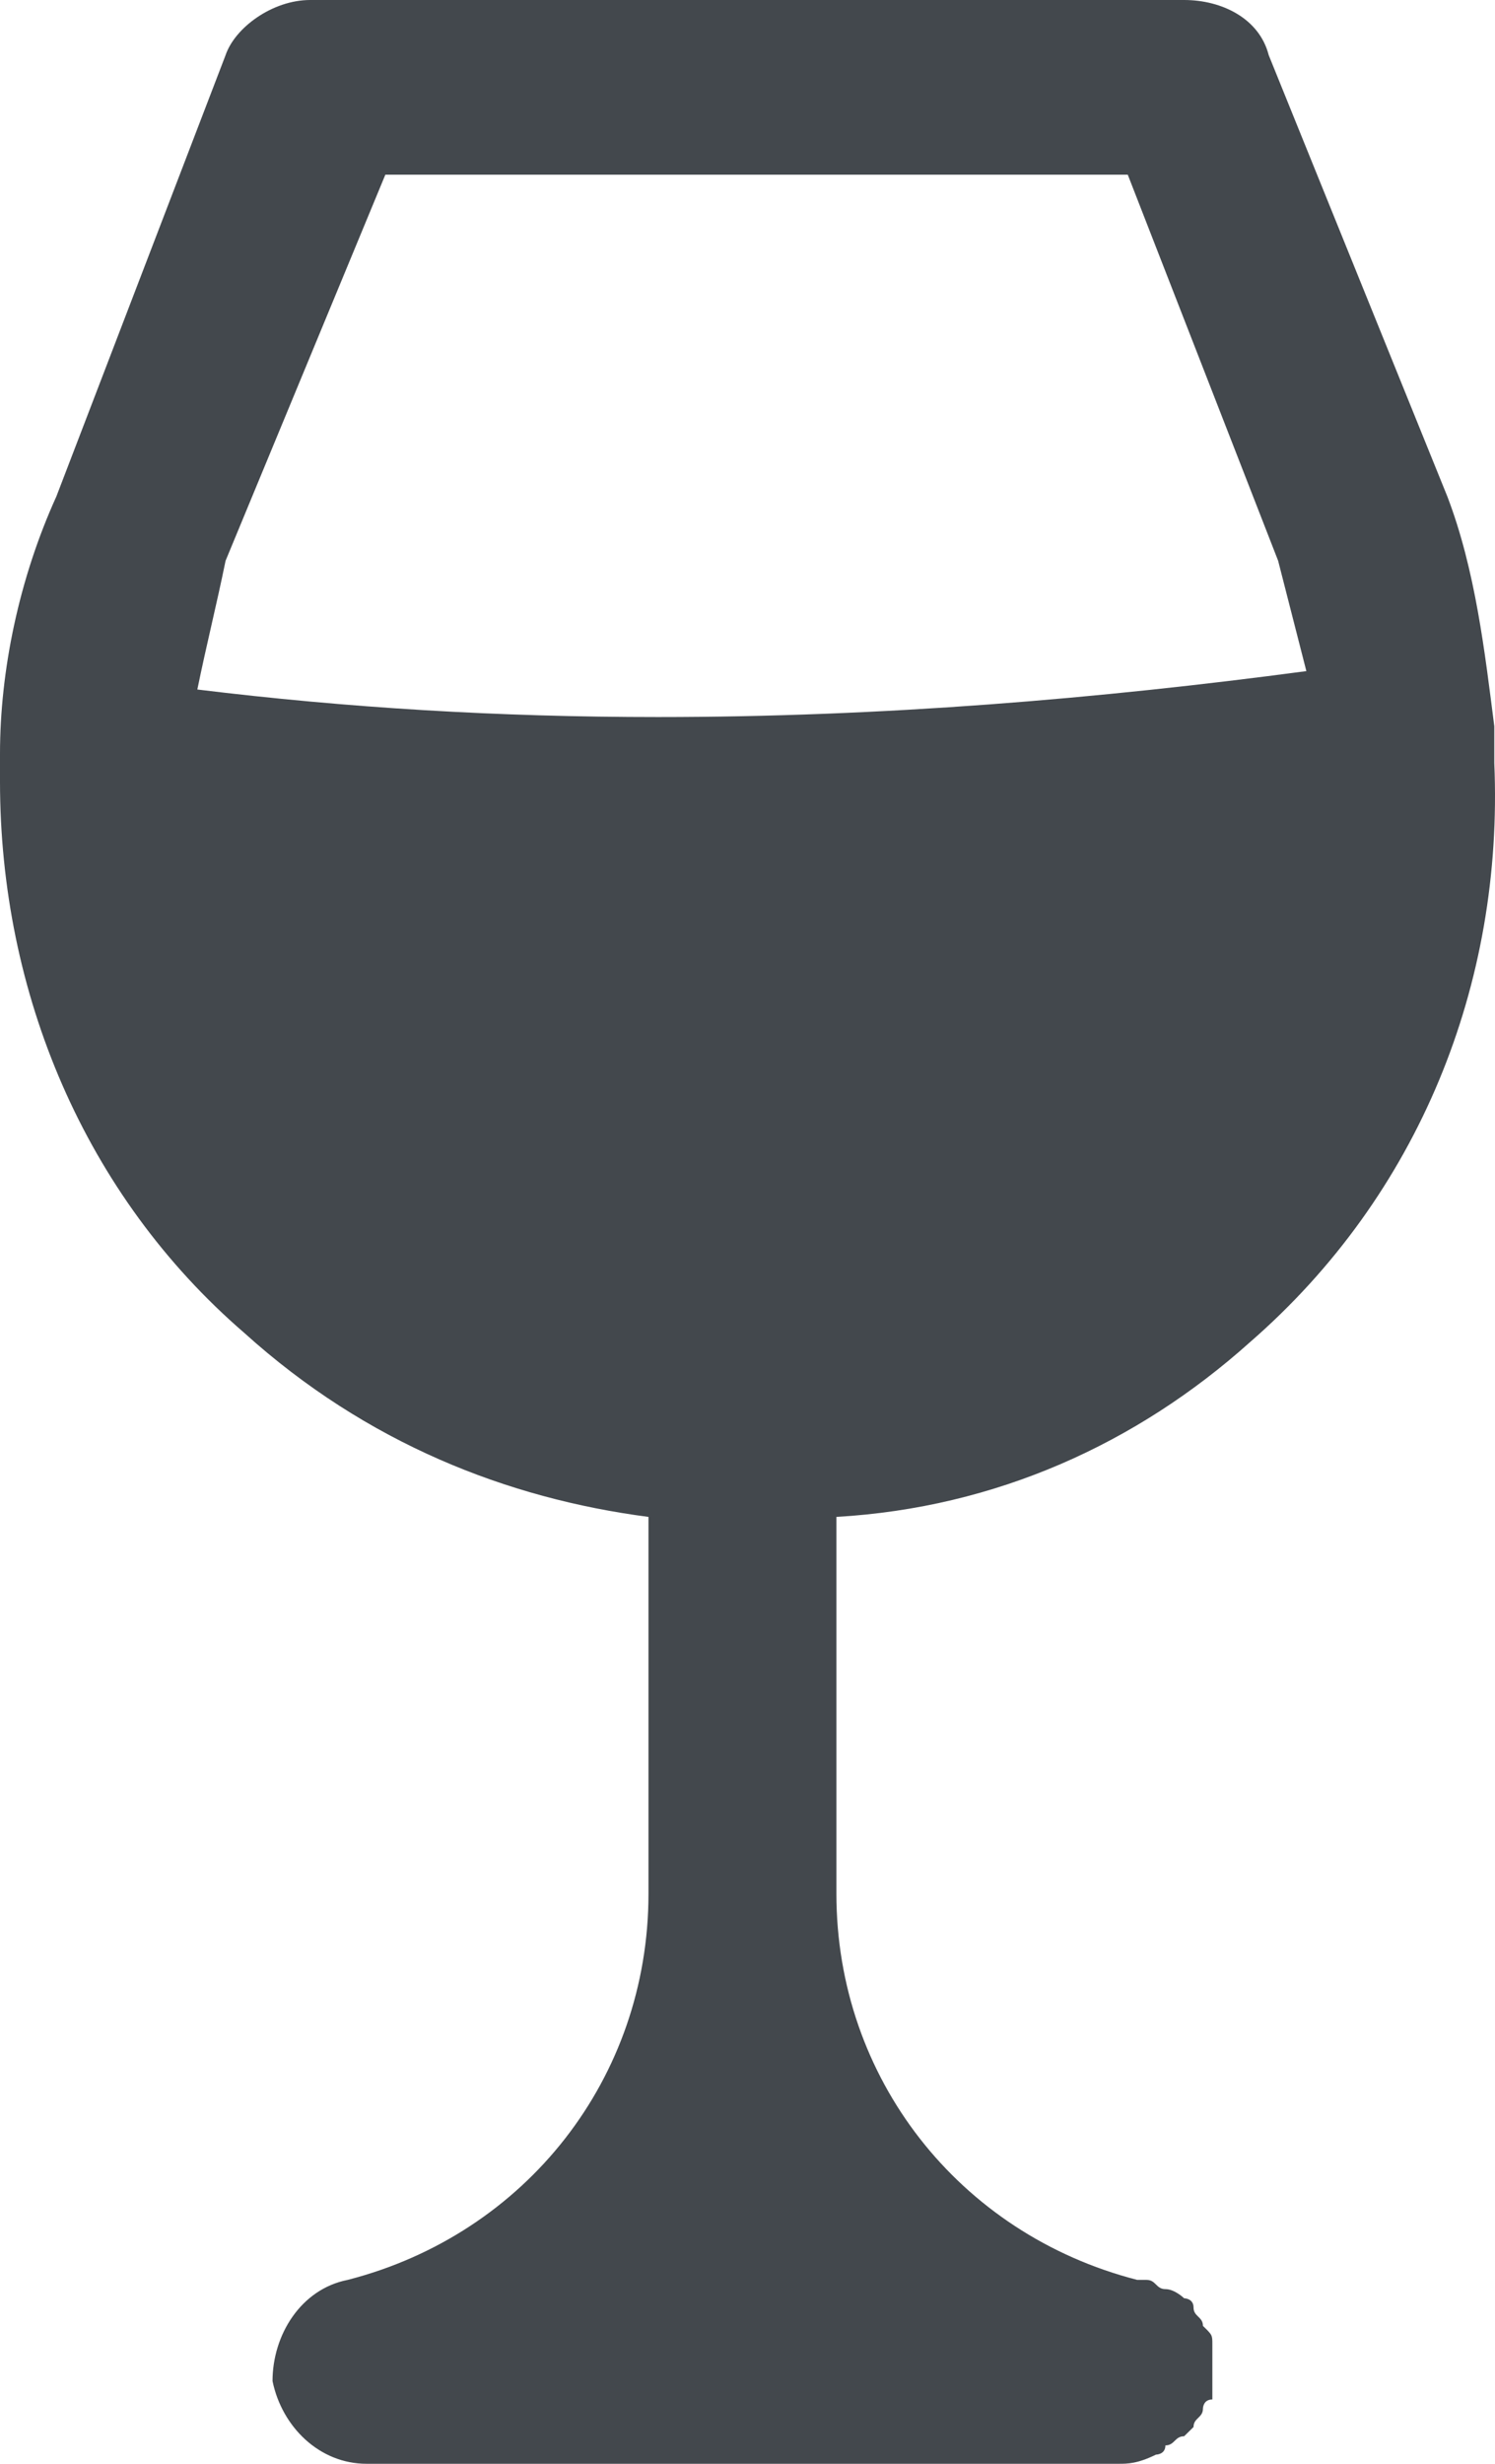 <?xml version="1.0" encoding="UTF-8"?> <svg xmlns="http://www.w3.org/2000/svg" xmlns:xlink="http://www.w3.org/1999/xlink" width="17px" height="28px" viewBox="0 0 17 28" version="1.1"><title>Happy Hour icon</title><g id="2021-Convention-Microsite" stroke="none" stroke-width="1" fill="none" fill-rule="evenodd"><g id="Agenda-2021" transform="translate(-252, -3021)" fill="#43484D" fill-rule="nonzero"><g id="Group-5" transform="translate(73, 998)"><g id="Group-11" transform="translate(0, 100)"><g id="Group-2-Copy-13" transform="translate(179, 1875)"><path d="M14.213,63.254 C16.137,61.582 17.099,59.179 16.992,56.672 C16.992,56.567 16.992,56.358 16.992,56.254 C16.992,56.254 16.992,56.254 16.992,56.254 C16.885,55.418 16.778,54.478 16.458,53.642 L14.427,48.627 C14.32,48.209 13.893,48 13.465,48 L3.527,48 C3.099,48 2.672,48.313 2.565,48.627 L0.641,53.642 C0.214,54.582 0,55.627 0,56.567 C0,56.567 0,56.567 0,56.567 C0,56.672 0,56.776 0,56.881 C0,59.284 0.962,61.582 2.779,63.149 C4.168,64.403 5.771,65.03 7.374,65.239 L7.374,69.522 C7.374,71.612 5.985,73.388 3.954,73.91 C3.42,74.015 3.099,74.537 3.099,75.06 C3.206,75.582 3.634,76 4.168,76 L12.717,76 C12.717,76 12.717,76 12.717,76 C12.717,76 12.717,76 12.717,76 C12.824,76 12.931,76 13.145,75.896 C13.145,75.896 13.252,75.896 13.252,75.791 C13.358,75.791 13.358,75.687 13.465,75.687 C13.465,75.687 13.572,75.582 13.572,75.582 C13.572,75.478 13.679,75.478 13.679,75.373 C13.679,75.373 13.679,75.269 13.786,75.269 C13.786,75.269 13.786,75.269 13.786,75.164 C13.786,75.164 13.786,75.06 13.786,75.06 C13.786,75.06 13.786,74.955 13.786,74.955 C13.786,74.955 13.786,74.955 13.786,74.851 C13.786,74.746 13.786,74.746 13.786,74.642 C13.786,74.537 13.786,74.537 13.679,74.433 C13.679,74.328 13.572,74.328 13.572,74.224 C13.572,74.119 13.465,74.119 13.465,74.119 C13.465,74.119 13.358,74.015 13.252,74.015 C13.145,74.015 13.145,73.91 13.038,73.91 C13.038,73.91 13.038,73.91 12.931,73.91 C10.901,73.388 9.511,71.612 9.511,69.522 L9.511,65.239 C11.328,65.134 12.931,64.403 14.213,63.254 Z M4.382,49.985 L12.824,49.985 L14.534,54.373 C14.641,54.791 14.748,55.209 14.855,55.627 C12.504,55.94 10.046,56.149 7.481,56.149 C5.664,56.149 3.954,56.045 2.244,55.836 C2.351,55.313 2.458,54.896 2.565,54.373 L4.382,49.985 Z" id="Happy-Hour-icon"></path></g></g></g></g></g></svg> 
